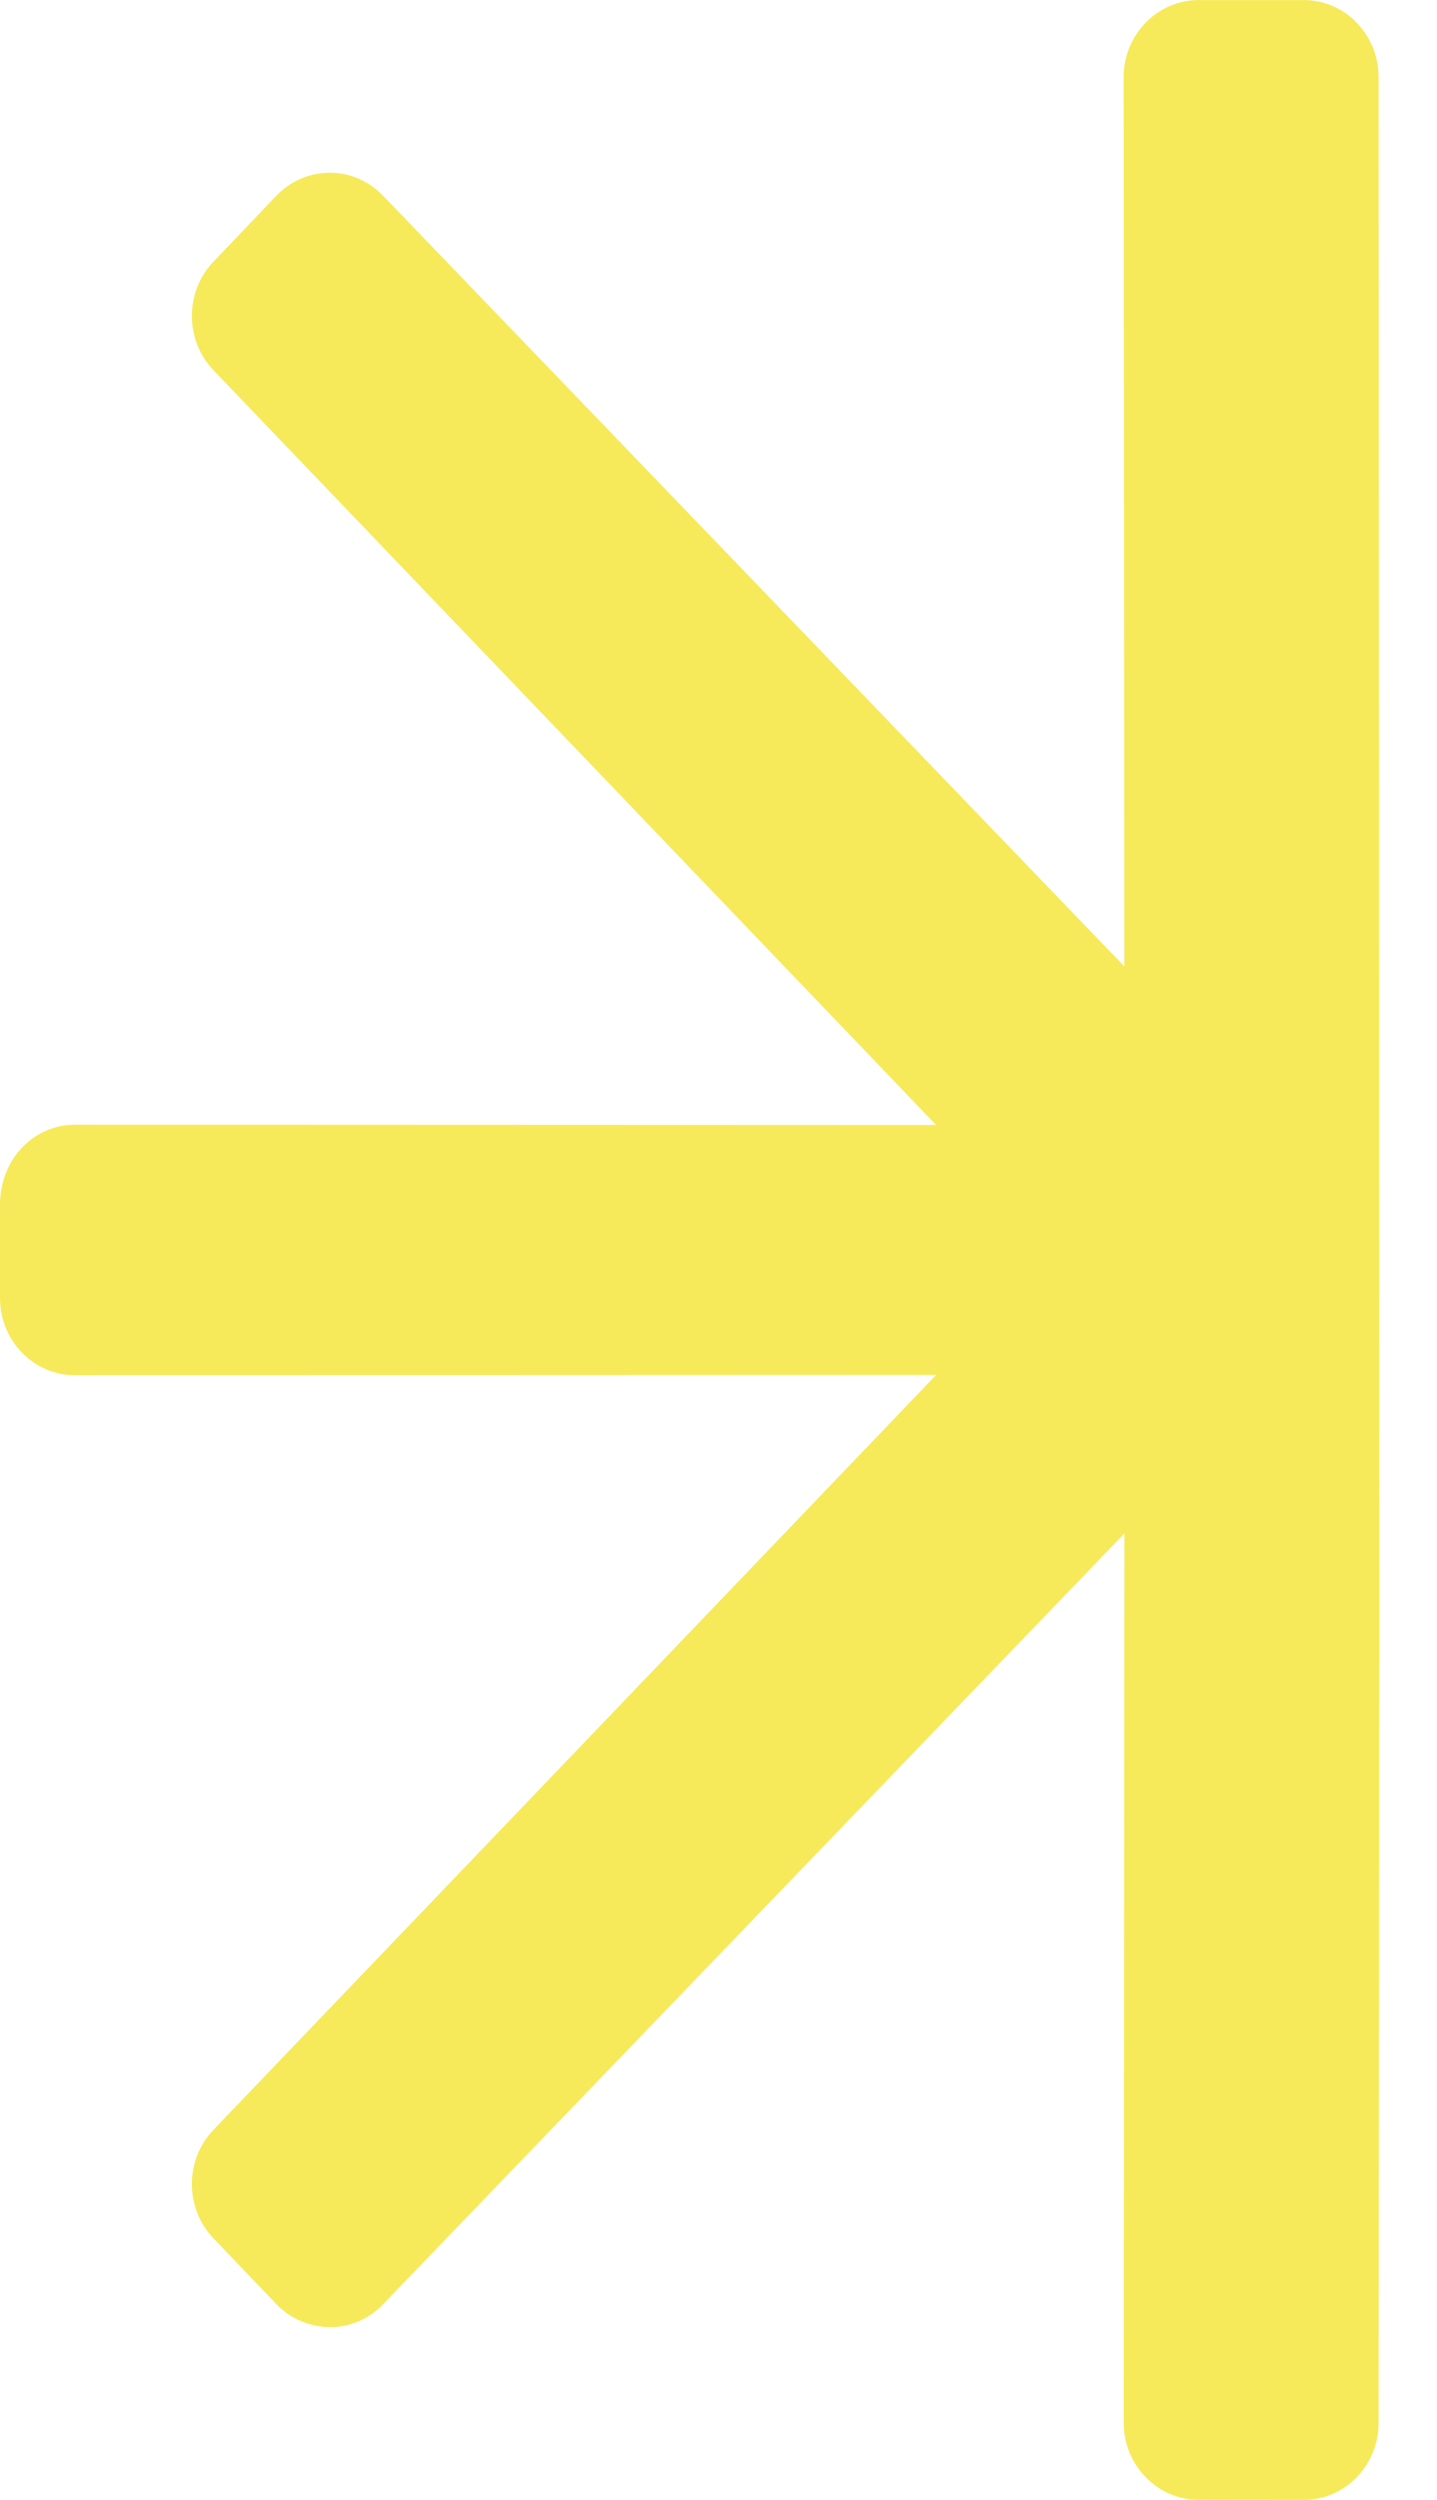 <svg width="23" height="40" viewBox="0 0 23 40" fill="none" xmlns="http://www.w3.org/2000/svg">
<path d="M21.702 0.349C21.477 0.124 21.181 0.001 20.868 0.001H19.181C18.52 0.004 17.984 0.557 17.984 1.236L17.996 15.247C17.996 15.321 17.996 15.393 17.996 15.464L6.125 3.125C5.899 2.893 5.598 2.764 5.278 2.764H5.274C4.951 2.766 4.649 2.897 4.423 3.132L3.414 4.19C2.957 4.667 2.957 5.443 3.414 5.921L14.983 18.001L1.2 17.996C0.556 17.996 0.029 18.52 0.002 19.217L0 19.225V20.772C0 21.452 0.539 22.005 1.2 22.005L14.983 22L3.415 34.08C2.957 34.558 2.957 35.334 3.413 35.811L4.424 36.868C4.652 37.105 4.944 37.226 5.279 37.237C5.599 37.237 5.9 37.108 6.128 36.873L17.997 24.536C17.997 24.606 17.997 24.679 17.997 24.754L17.985 38.765C17.985 39.445 18.523 39.998 19.182 39.998L20.866 40C21.528 40 22.065 39.448 22.065 38.768L22.075 26.61H22.078L22.065 1.236C22.065 0.899 21.937 0.586 21.702 0.352V0.349Z" fill="#F6EA5A"/>
</svg>
